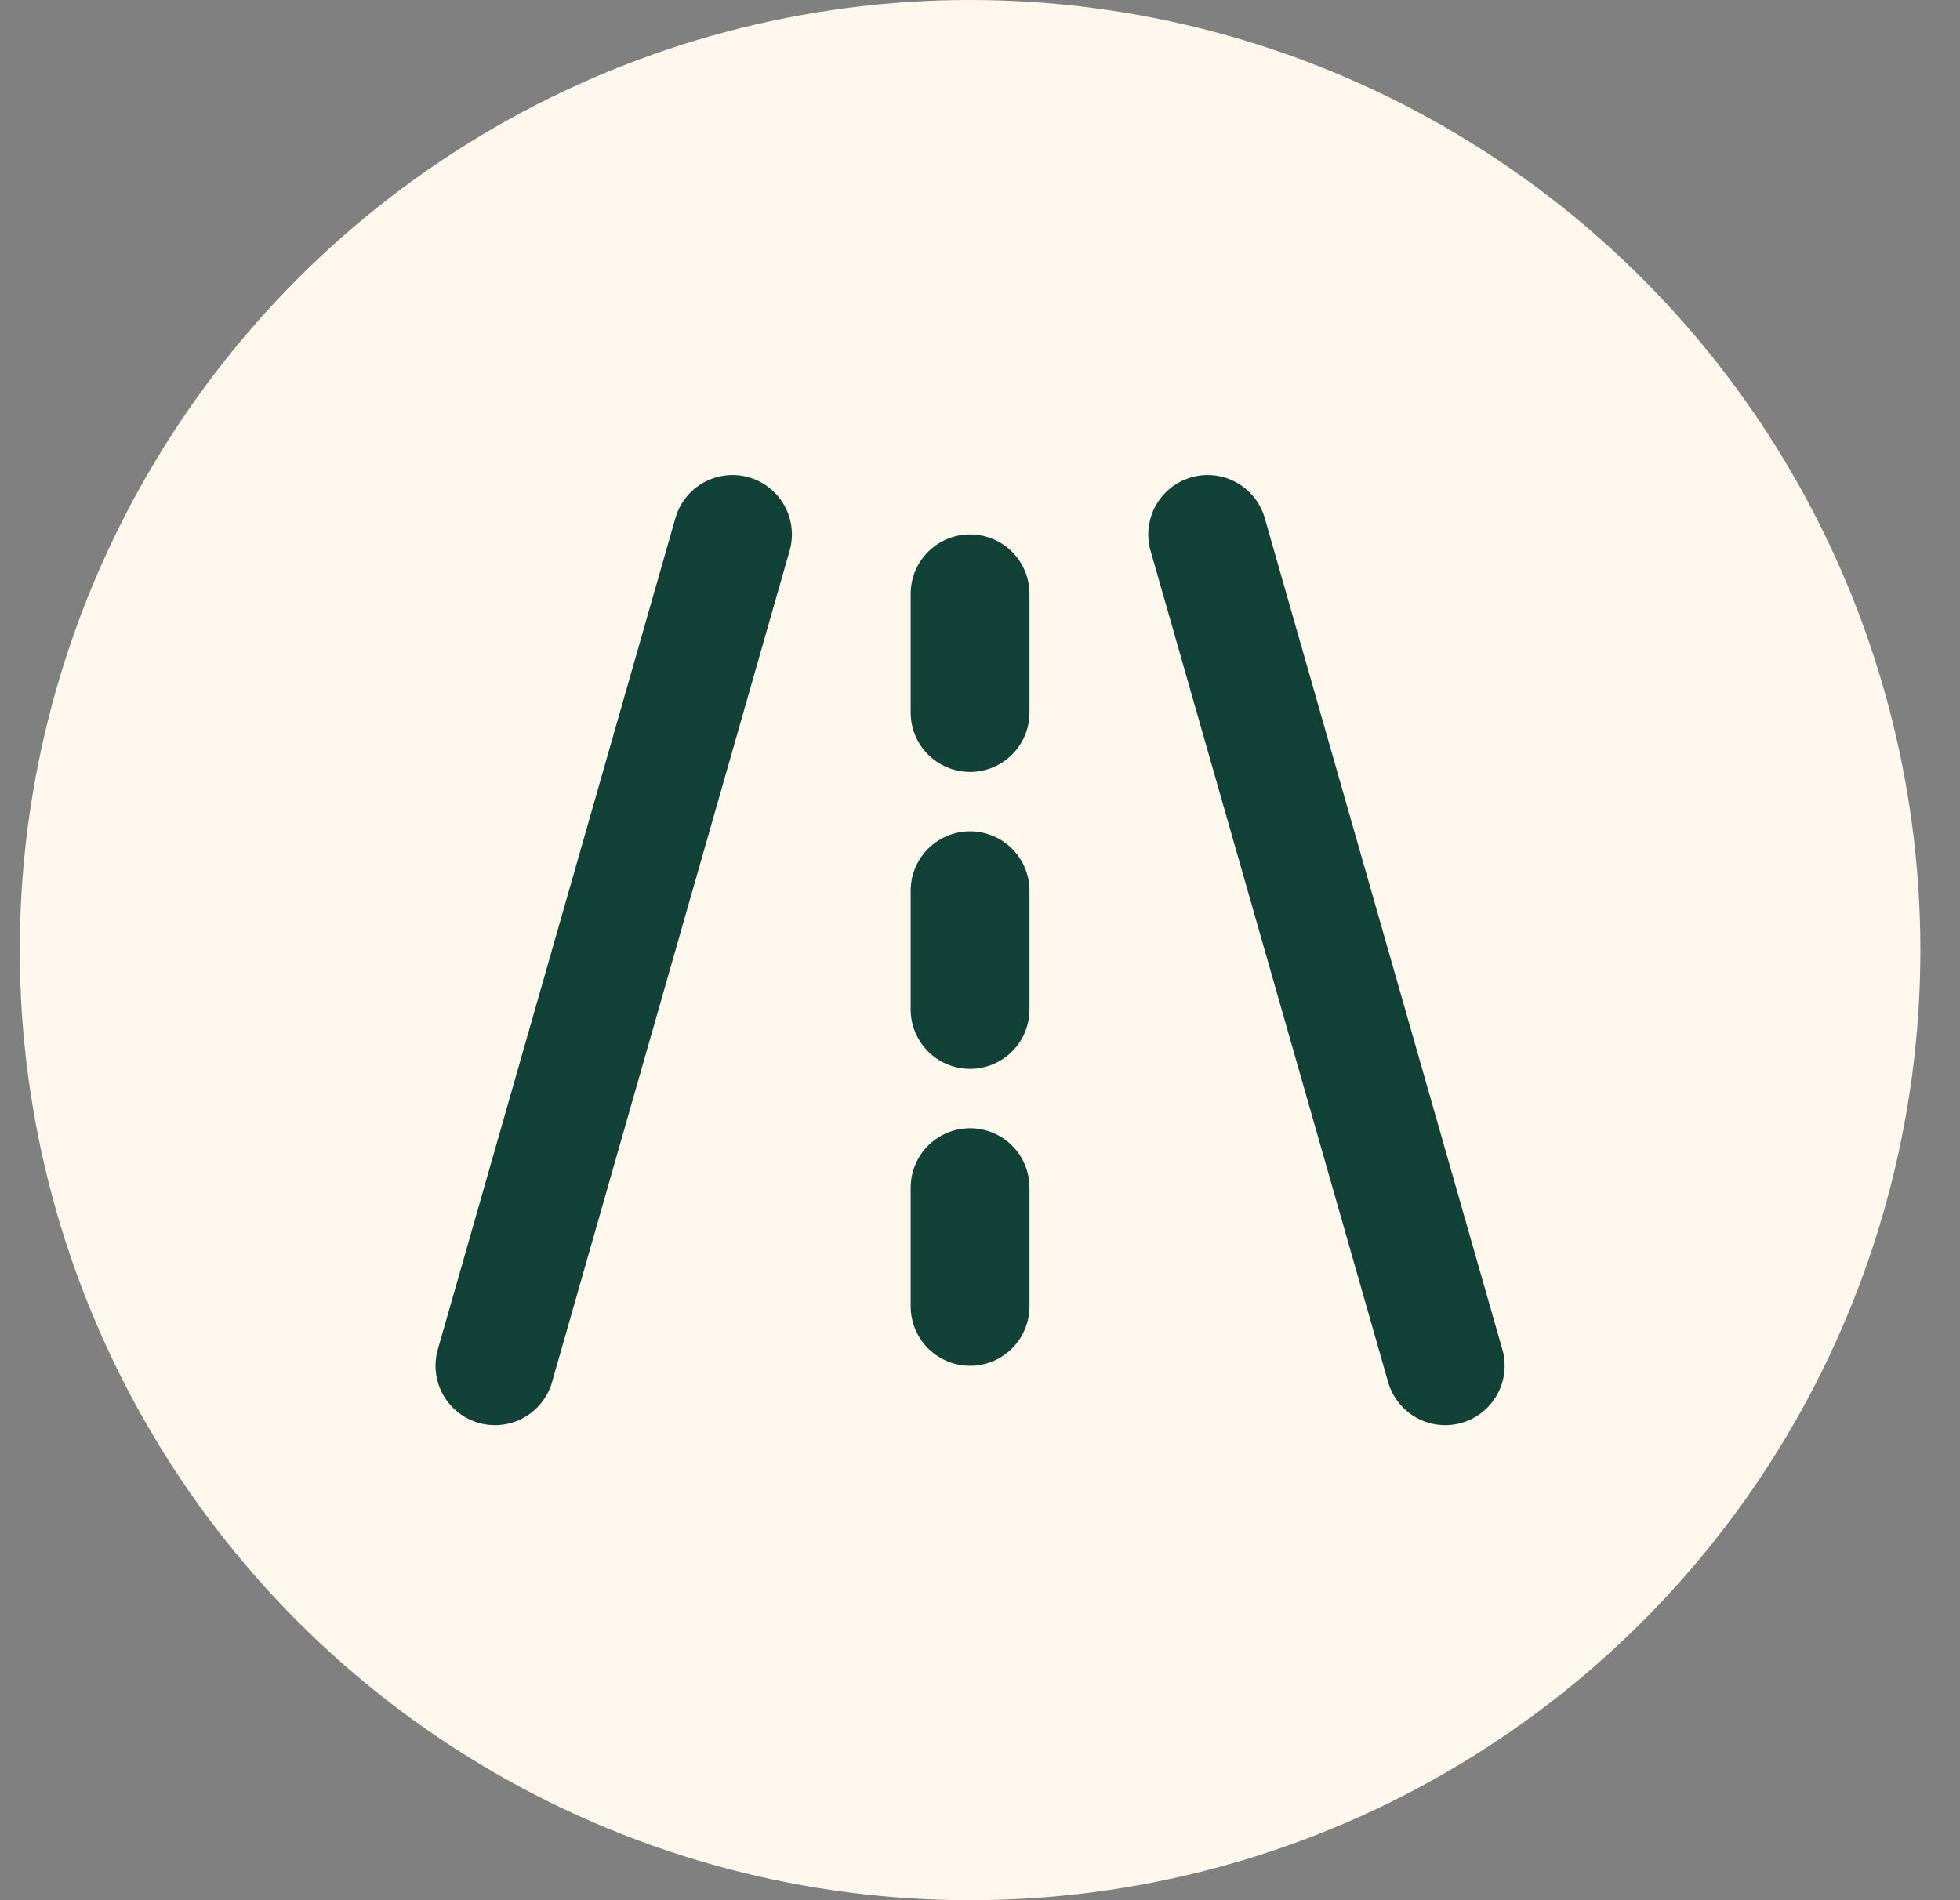 <svg width="33" height="32" viewBox="0 0 33 32" fill="none" xmlns="http://www.w3.org/2000/svg">
<rect x="0" y="0" width="33" height="32" fill="#808080" stroke="none"/>
<circle cx="16.333" cy="16" r="16" fill="#FDF7ED"/>
<path d="M8.333 23L12.333 9M20.333 9L24.333 23M16.333 12V10M16.333 17V15M16.333 22V20" stroke="#124137" stroke-width="2" stroke-linecap="round" stroke-linejoin="round"/>
</svg>
